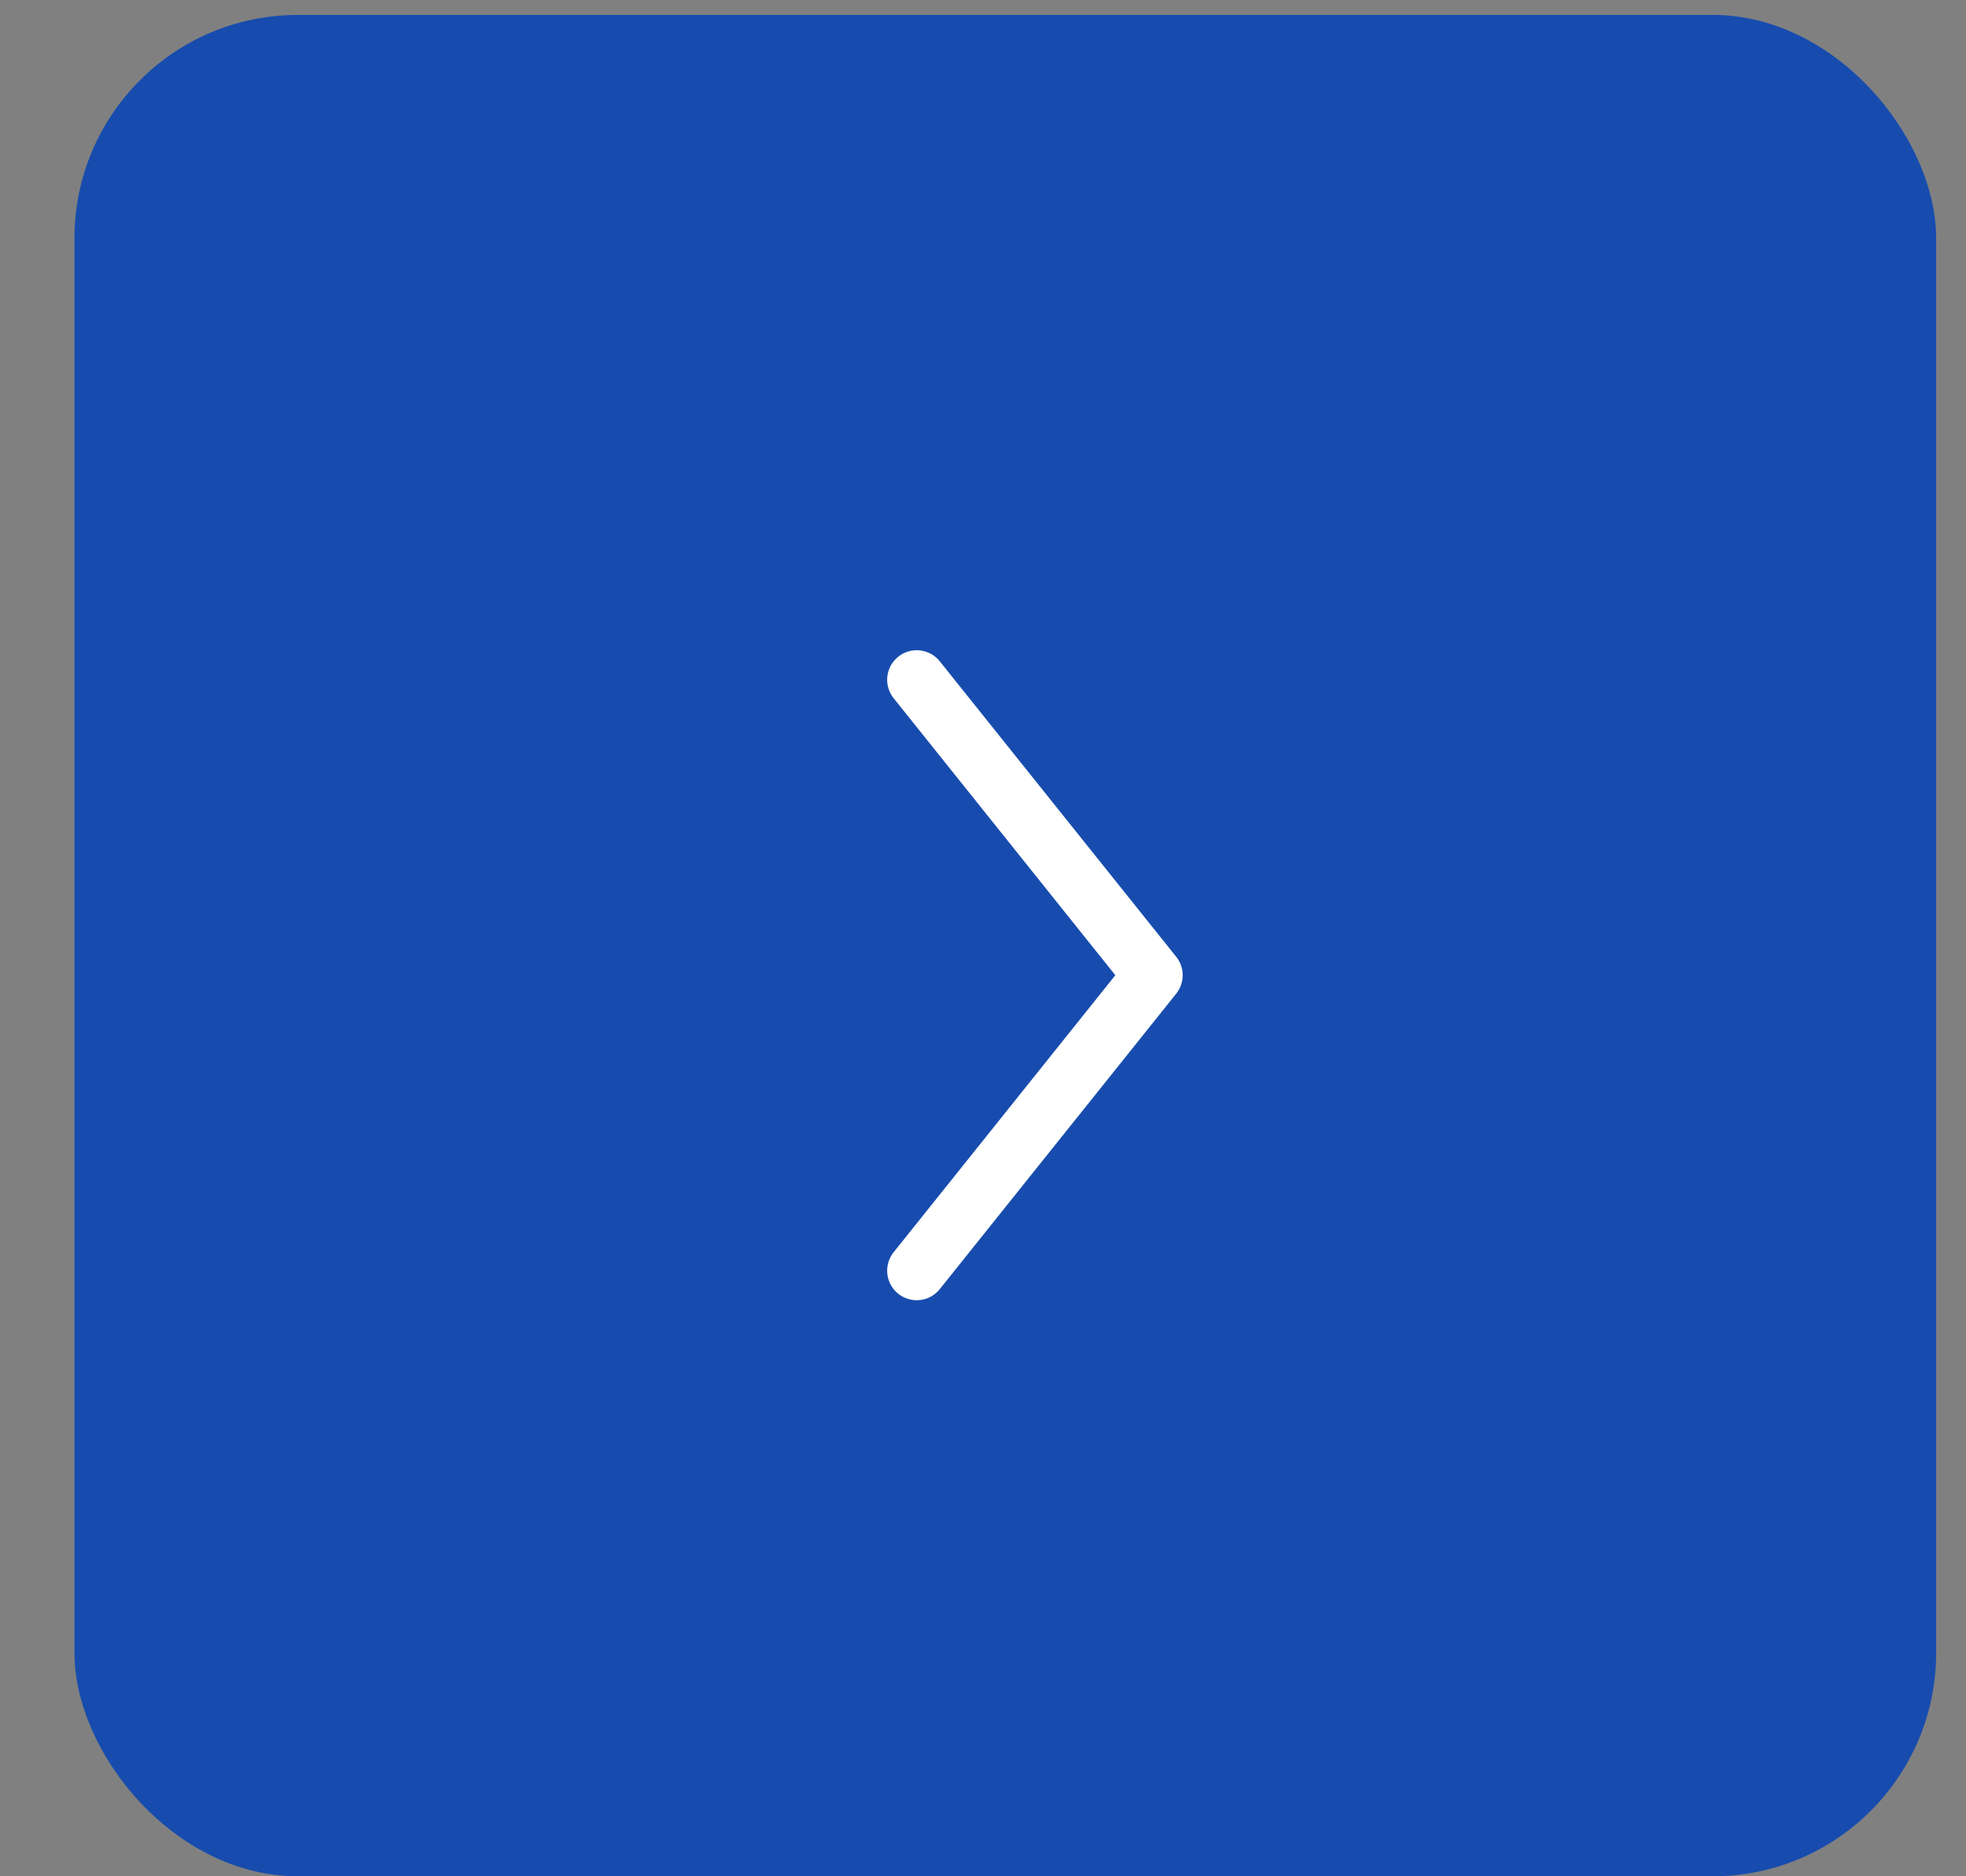 <?xml version="1.0" encoding="UTF-8"?> <svg xmlns="http://www.w3.org/2000/svg" width="22" height="21" viewBox="0 0 22 21" fill="none"><rect x="0" y="0" width="22" height="21" fill="#808080" stroke="none"/><rect x="0.833" y="0.167" width="20.833" height="20.833" rx="2.5" fill="#174CAE"></rect><path d="M10.258 14.222L12.904 10.915L10.258 7.608" stroke="white" stroke-width="0.661" stroke-linecap="round" stroke-linejoin="round"></path></svg> 